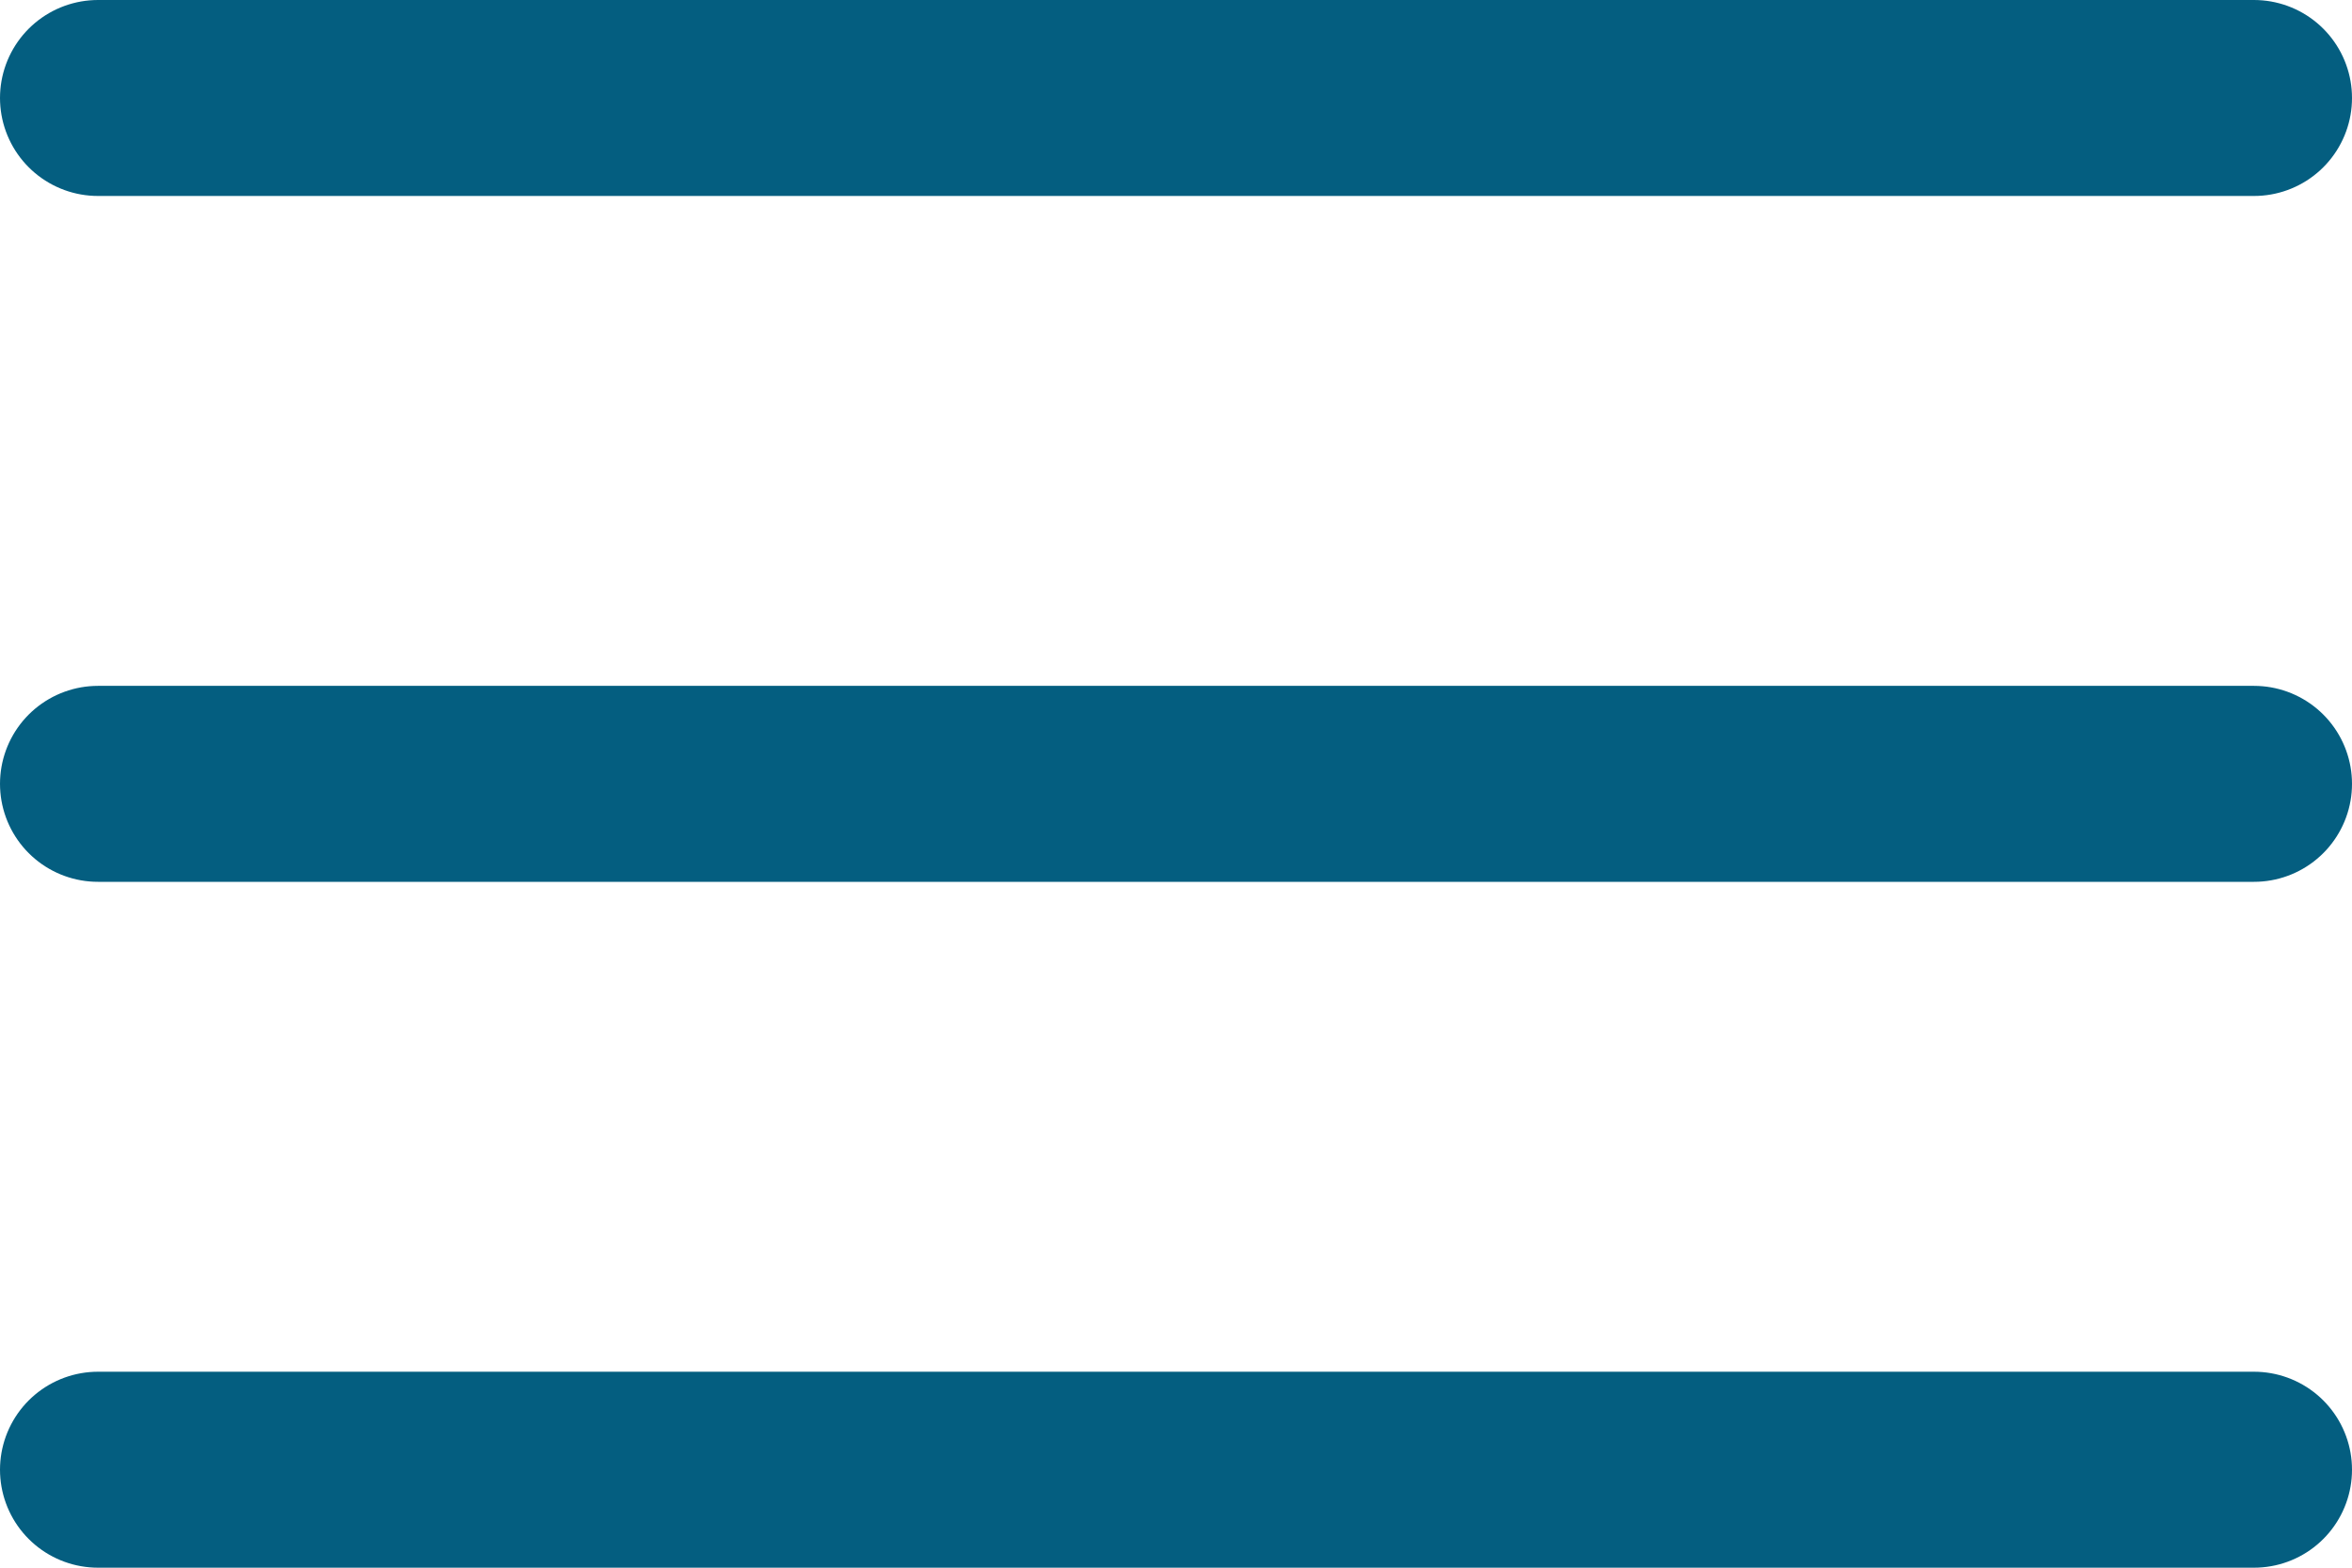 <svg width="48" height="32" viewBox="0 0 48 32" fill="none" xmlns="http://www.w3.org/2000/svg">
<line x1="46" y1="2" x2="2" y2="2" stroke="#045E80" stroke-width="4" stroke-linecap="round"/>
<line x1="46" y1="16" x2="2" y2="16" stroke="#045E80" stroke-width="4" stroke-linecap="round"/>
<line x1="46" y1="30" x2="2" y2="30" stroke="#045E80" stroke-width="4" stroke-linecap="round"/>
</svg>
